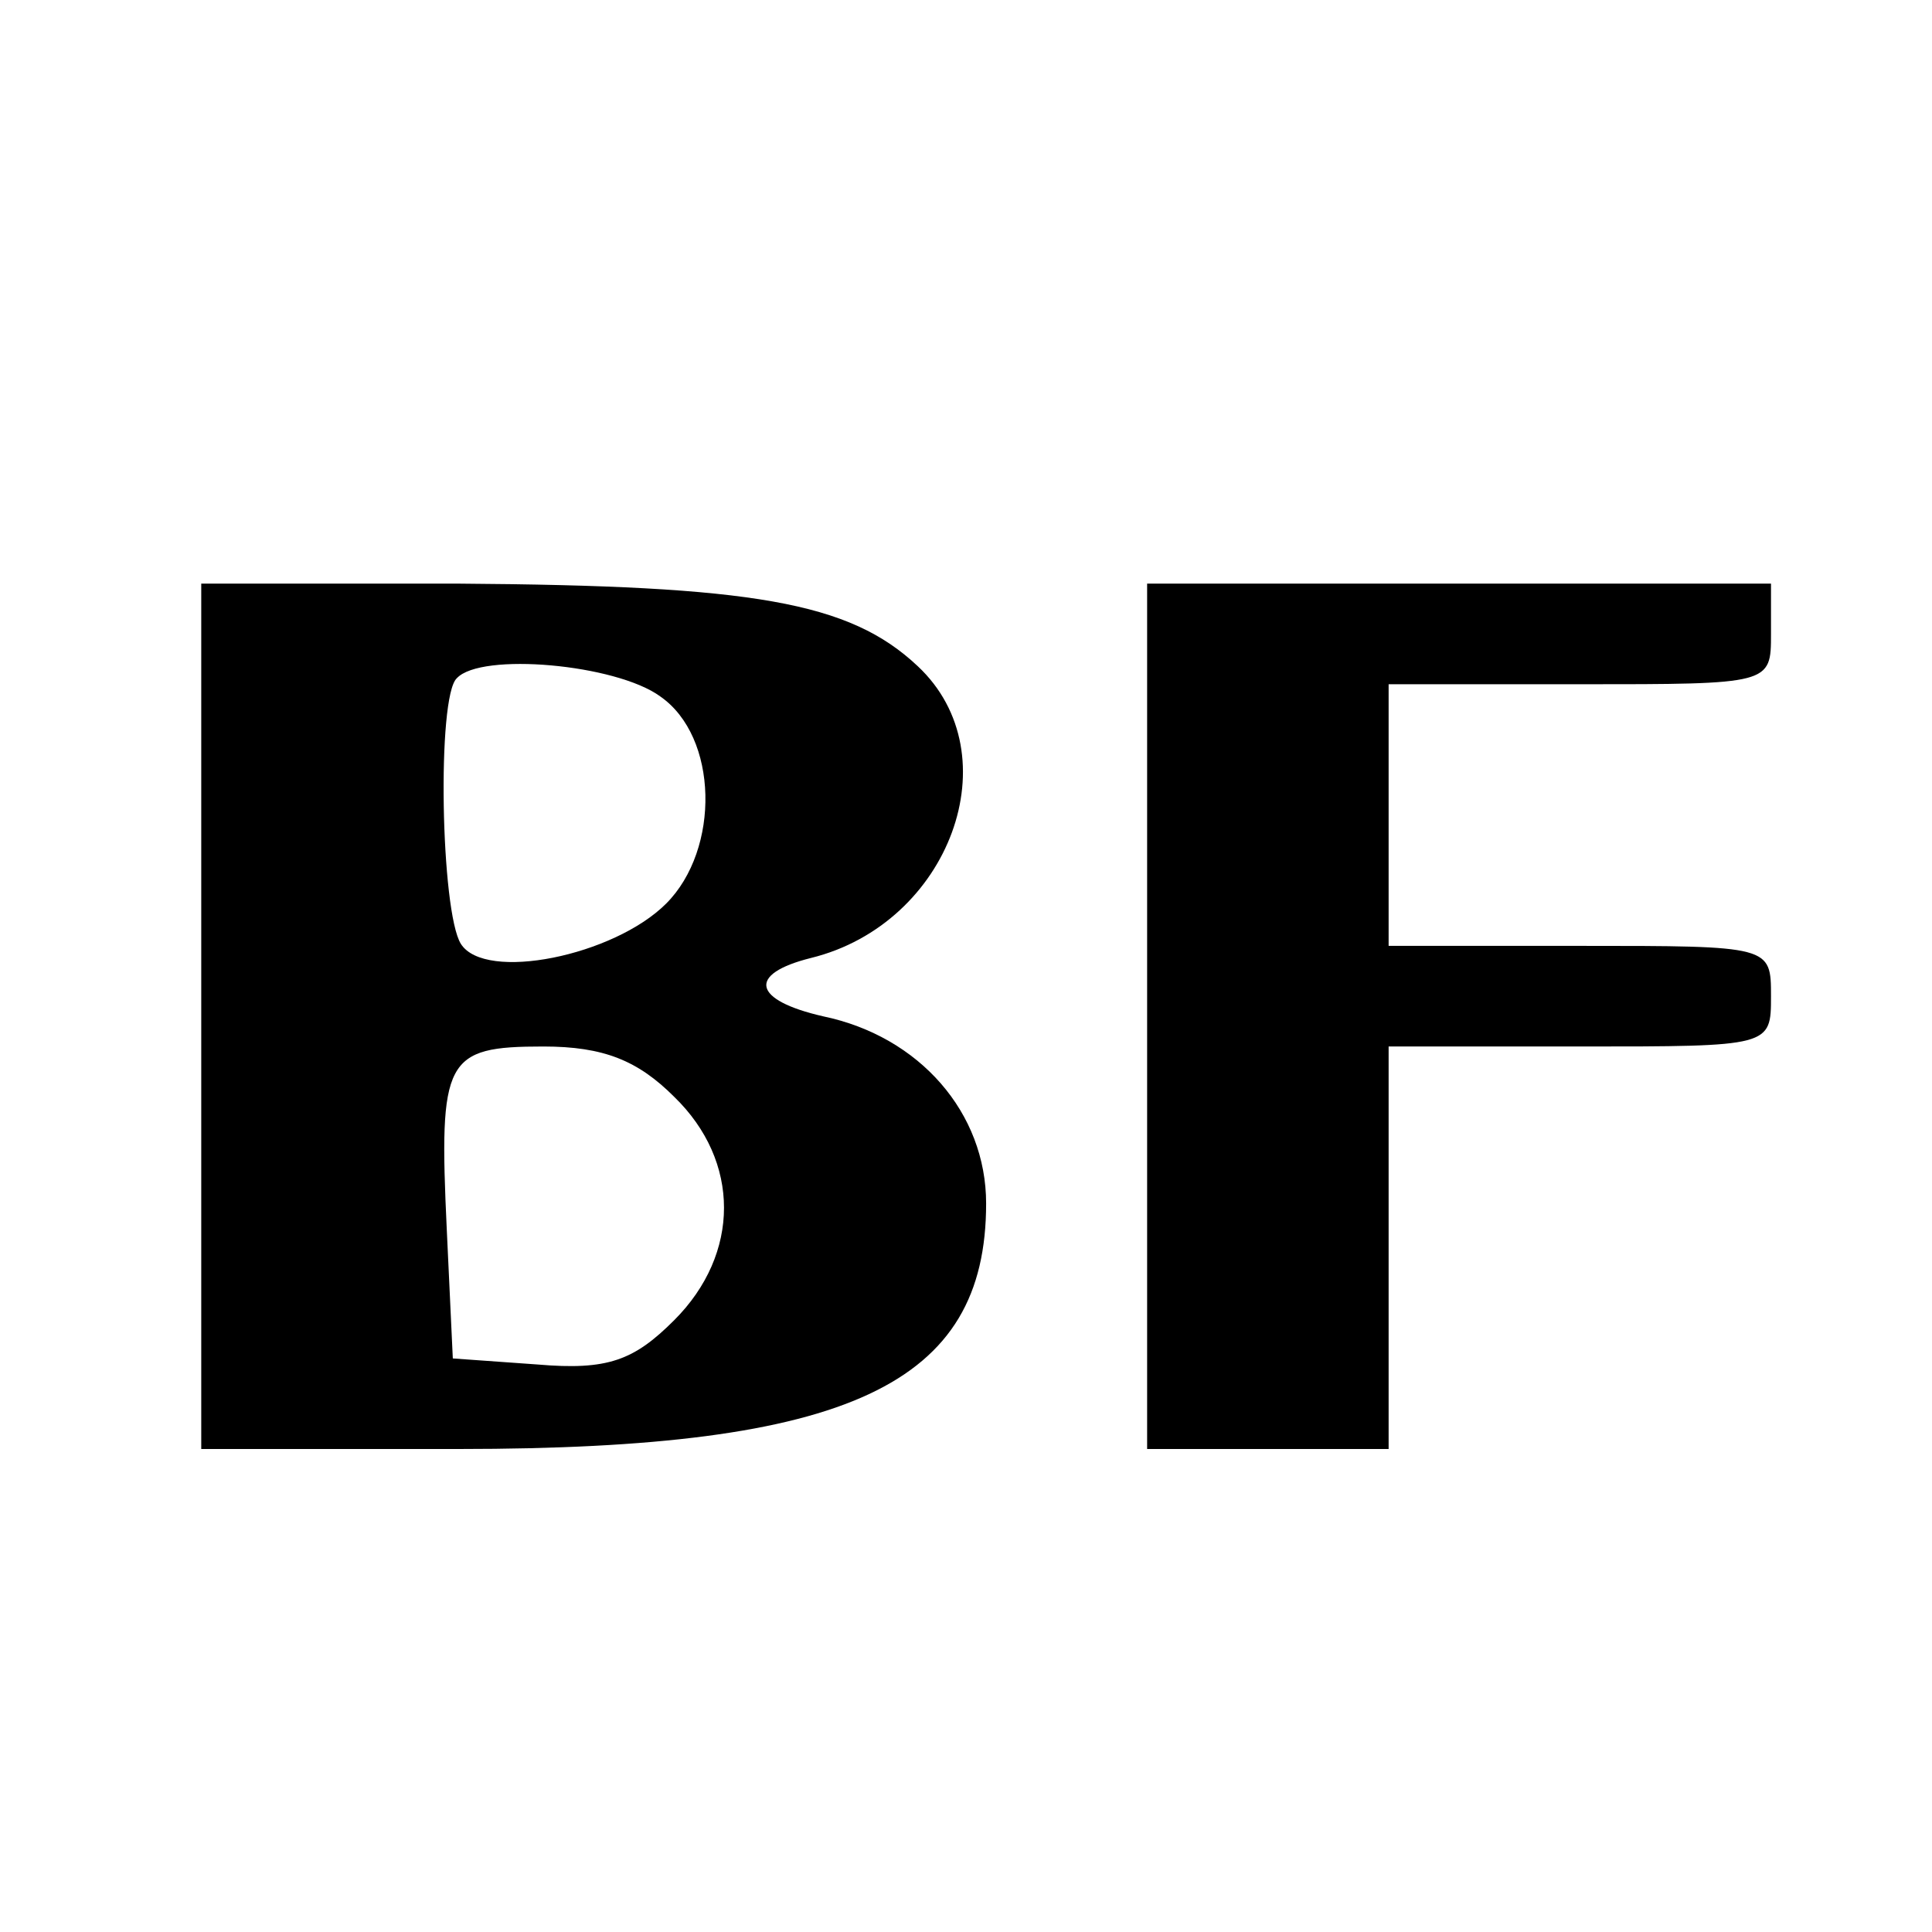 <?xml version="1.0" standalone="no"?>
<!DOCTYPE svg PUBLIC "-//W3C//DTD SVG 20010904//EN"
 "http://www.w3.org/TR/2001/REC-SVG-20010904/DTD/svg10.dtd">
<svg version="1.0" xmlns="http://www.w3.org/2000/svg"
 width="96pt" height="96pt" viewBox="0 0 96 96"
 preserveAspectRatio="xMidYMid meet">
<g transform="translate(0,96) scale(0.1,-0.1)"
fill="#000000" stroke="none">
<path d="M100 455 l0 -215 128 0 c194 0 262 32 262 122 0 45 -33 83 -81 93
-35 8 -38 21 -6 29 69 17 100 101 53 145 -34 32 -82 40 -228 41 l-128 0 0
-215z m228 159 c29 -20 30 -76 3 -103 -26 -26 -90 -39 -102 -20 -10 16 -12
123 -2 132 12 13 79 7 101 -9z m7 -199 c33 -32 33 -78 0 -111 -20 -20 -33 -25
-68 -22 l-42 3 -3 64 c-4 85 -1 91 48 91 30 0 47 -7 65 -25z"/>
<path d="M570 455 l0 -215 60 0 60 0 0 100 0 100 95 0 c95 0 95 0 95 25 0 25
0 25 -95 25 l-95 0 0 65 0 65 95 0 c95 0 95 0 95 25 l0 25 -155 0 -155 0 0
-215z"/>
</g>
</svg>

